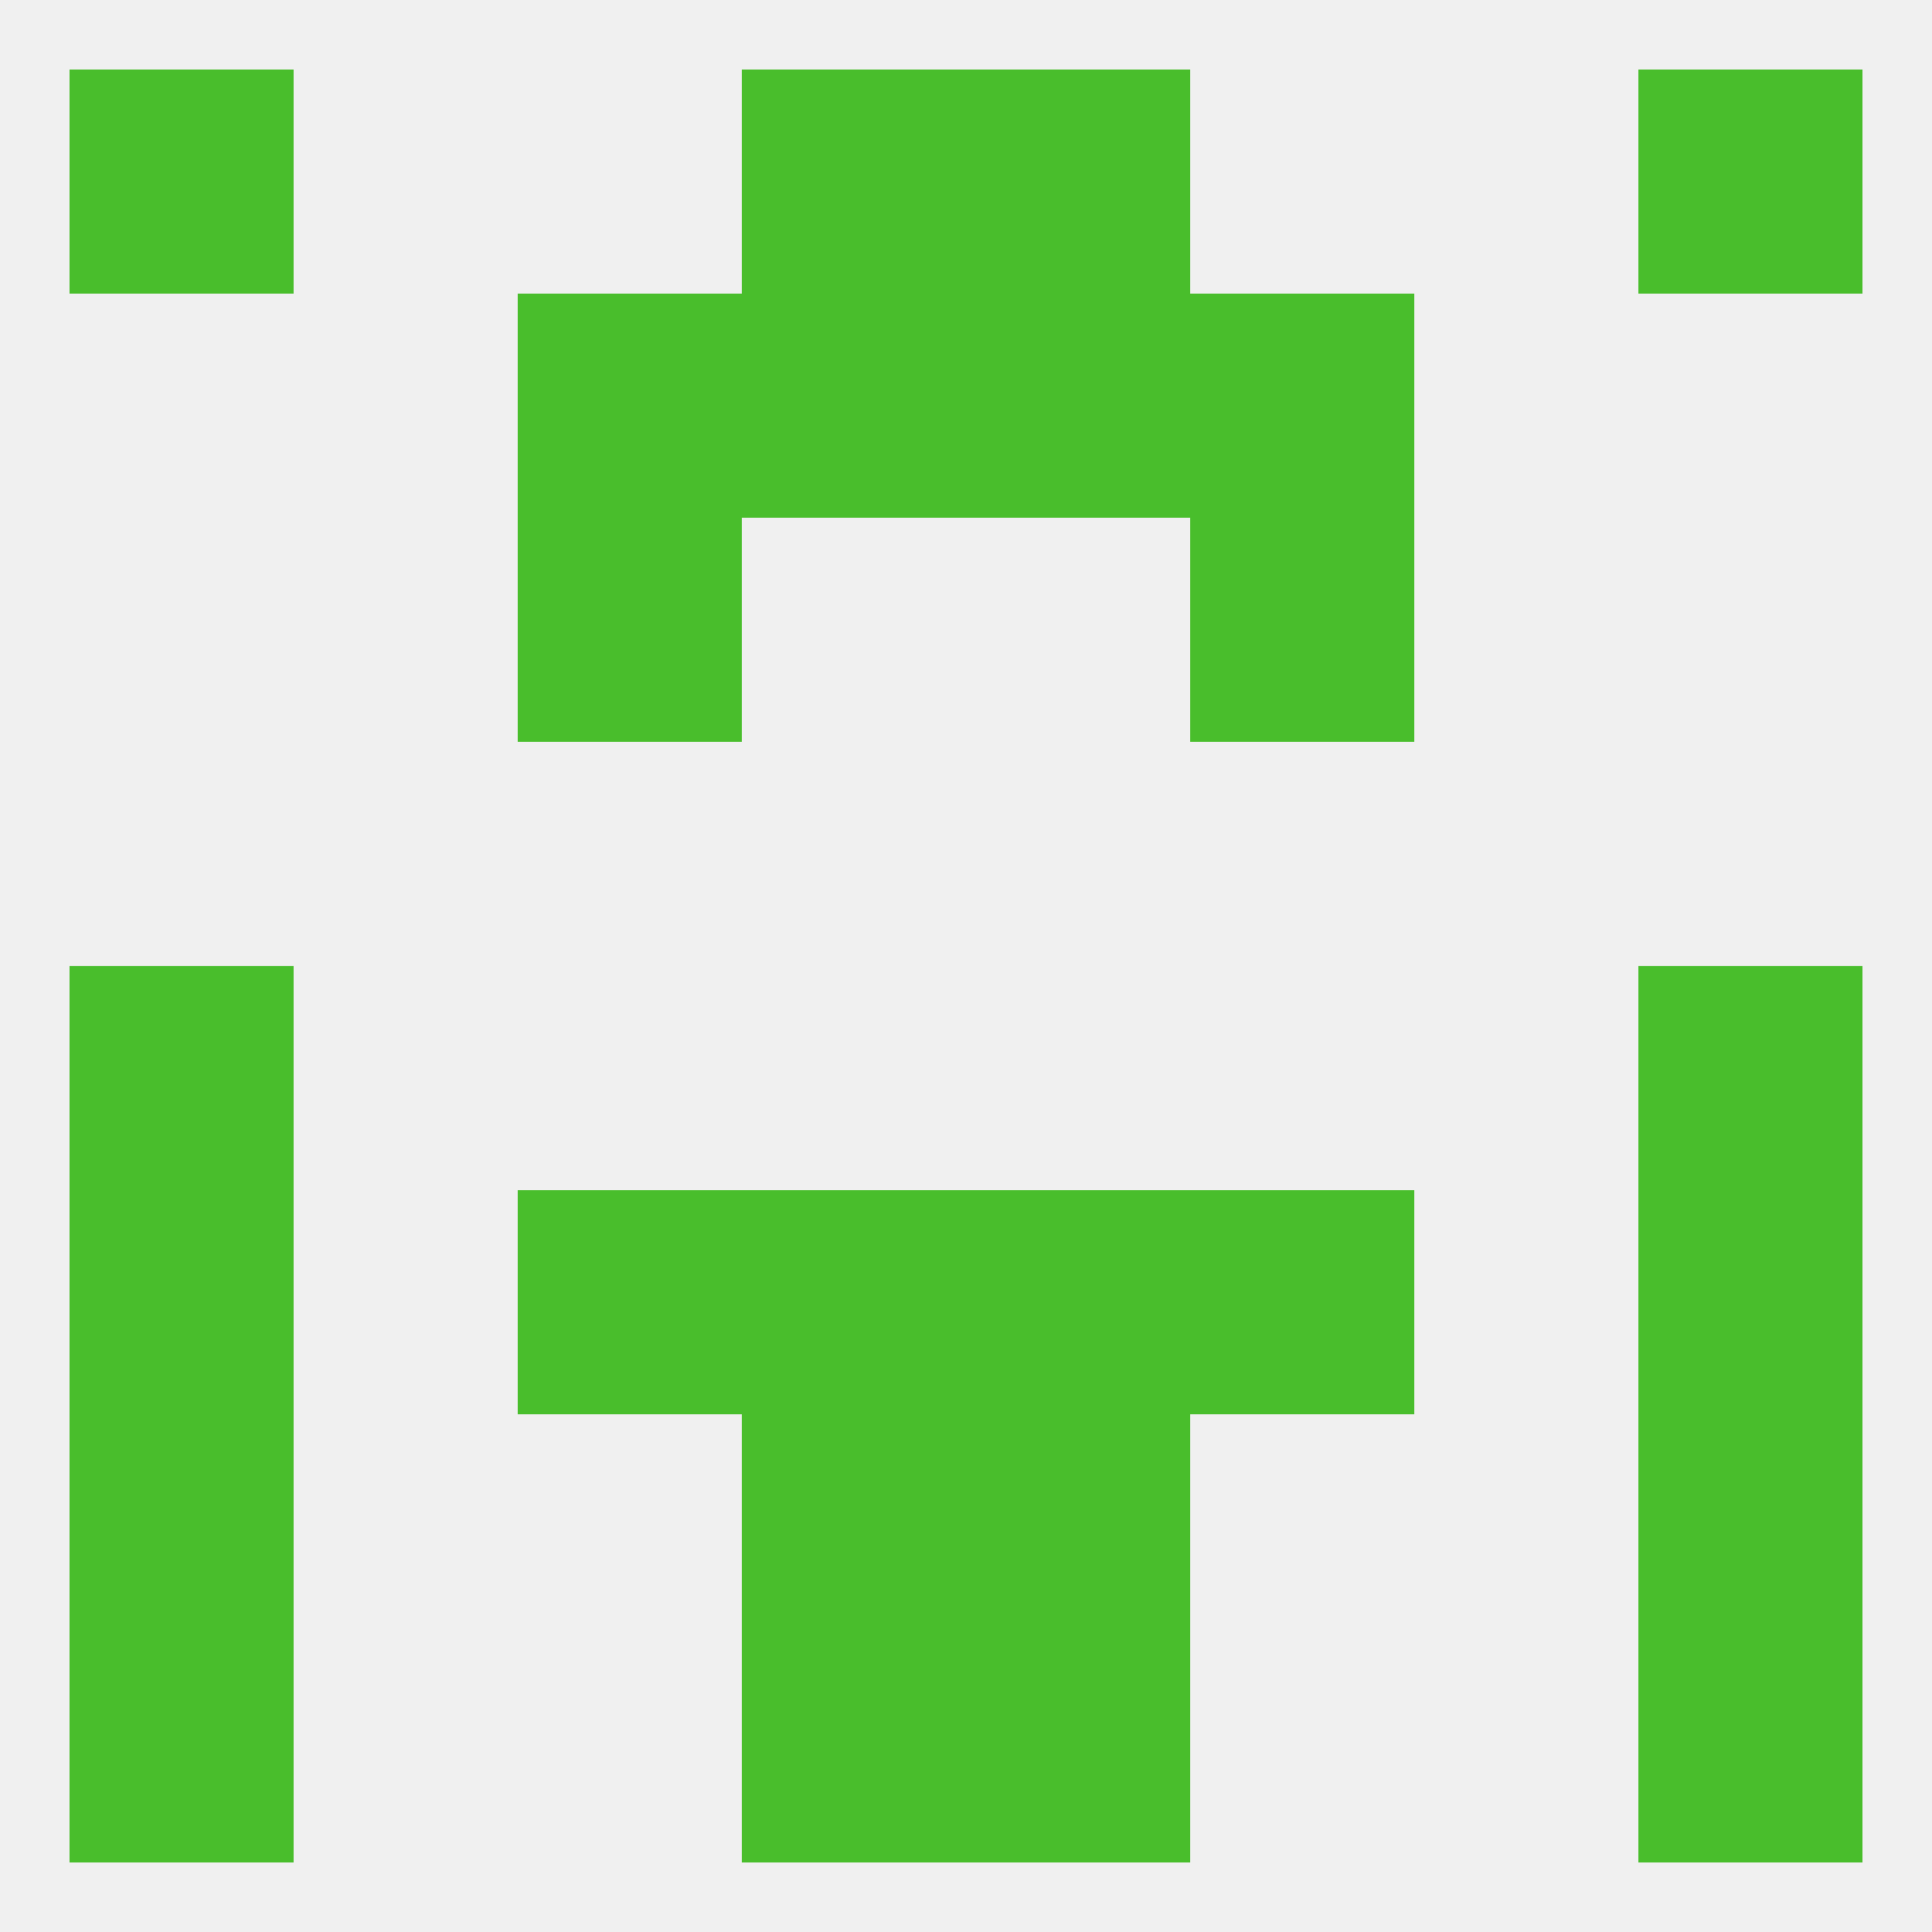 
<!--   <?xml version="1.0"?> -->
<svg version="1.1" baseprofile="full" xmlns="http://www.w3.org/2000/svg" xmlns:xlink="http://www.w3.org/1999/xlink" xmlns:ev="http://www.w3.org/2001/xml-events" width="250" height="250" viewBox="0 0 250 250" >
	<rect width="100%" height="100%" fill="rgba(240,240,240,255)"/>

	<rect x="9" y="125" width="29" height="29" fill="rgba(73,190,44,255)"/>
	<rect x="212" y="125" width="29" height="29" fill="rgba(73,190,44,255)"/>
	<rect x="67" y="154" width="29" height="29" fill="rgba(73,190,44,255)"/>
	<rect x="154" y="154" width="29" height="29" fill="rgba(73,190,44,255)"/>
	<rect x="96" y="154" width="29" height="29" fill="rgba(73,190,44,255)"/>
	<rect x="125" y="154" width="29" height="29" fill="rgba(73,190,44,255)"/>
	<rect x="9" y="154" width="29" height="29" fill="rgba(73,190,44,255)"/>
	<rect x="212" y="154" width="29" height="29" fill="rgba(73,190,44,255)"/>
	<rect x="125" y="183" width="29" height="29" fill="rgba(73,190,44,255)"/>
	<rect x="9" y="183" width="29" height="29" fill="rgba(73,190,44,255)"/>
	<rect x="212" y="183" width="29" height="29" fill="rgba(73,190,44,255)"/>
	<rect x="96" y="183" width="29" height="29" fill="rgba(73,190,44,255)"/>
	<rect x="9" y="212" width="29" height="29" fill="rgba(73,190,44,255)"/>
	<rect x="212" y="212" width="29" height="29" fill="rgba(73,190,44,255)"/>
	<rect x="96" y="212" width="29" height="29" fill="rgba(73,190,44,255)"/>
	<rect x="125" y="212" width="29" height="29" fill="rgba(73,190,44,255)"/>
	<rect x="96" y="9" width="29" height="29" fill="rgba(73,190,44,255)"/>
	<rect x="125" y="9" width="29" height="29" fill="rgba(73,190,44,255)"/>
	<rect x="9" y="9" width="29" height="29" fill="rgba(73,190,44,255)"/>
	<rect x="212" y="9" width="29" height="29" fill="rgba(73,190,44,255)"/>
	<rect x="96" y="38" width="29" height="29" fill="rgba(73,190,44,255)"/>
	<rect x="125" y="38" width="29" height="29" fill="rgba(73,190,44,255)"/>
	<rect x="67" y="38" width="29" height="29" fill="rgba(73,190,44,255)"/>
	<rect x="154" y="38" width="29" height="29" fill="rgba(73,190,44,255)"/>
	<rect x="67" y="67" width="29" height="29" fill="rgba(73,190,44,255)"/>
	<rect x="154" y="67" width="29" height="29" fill="rgba(73,190,44,255)"/>
</svg>
